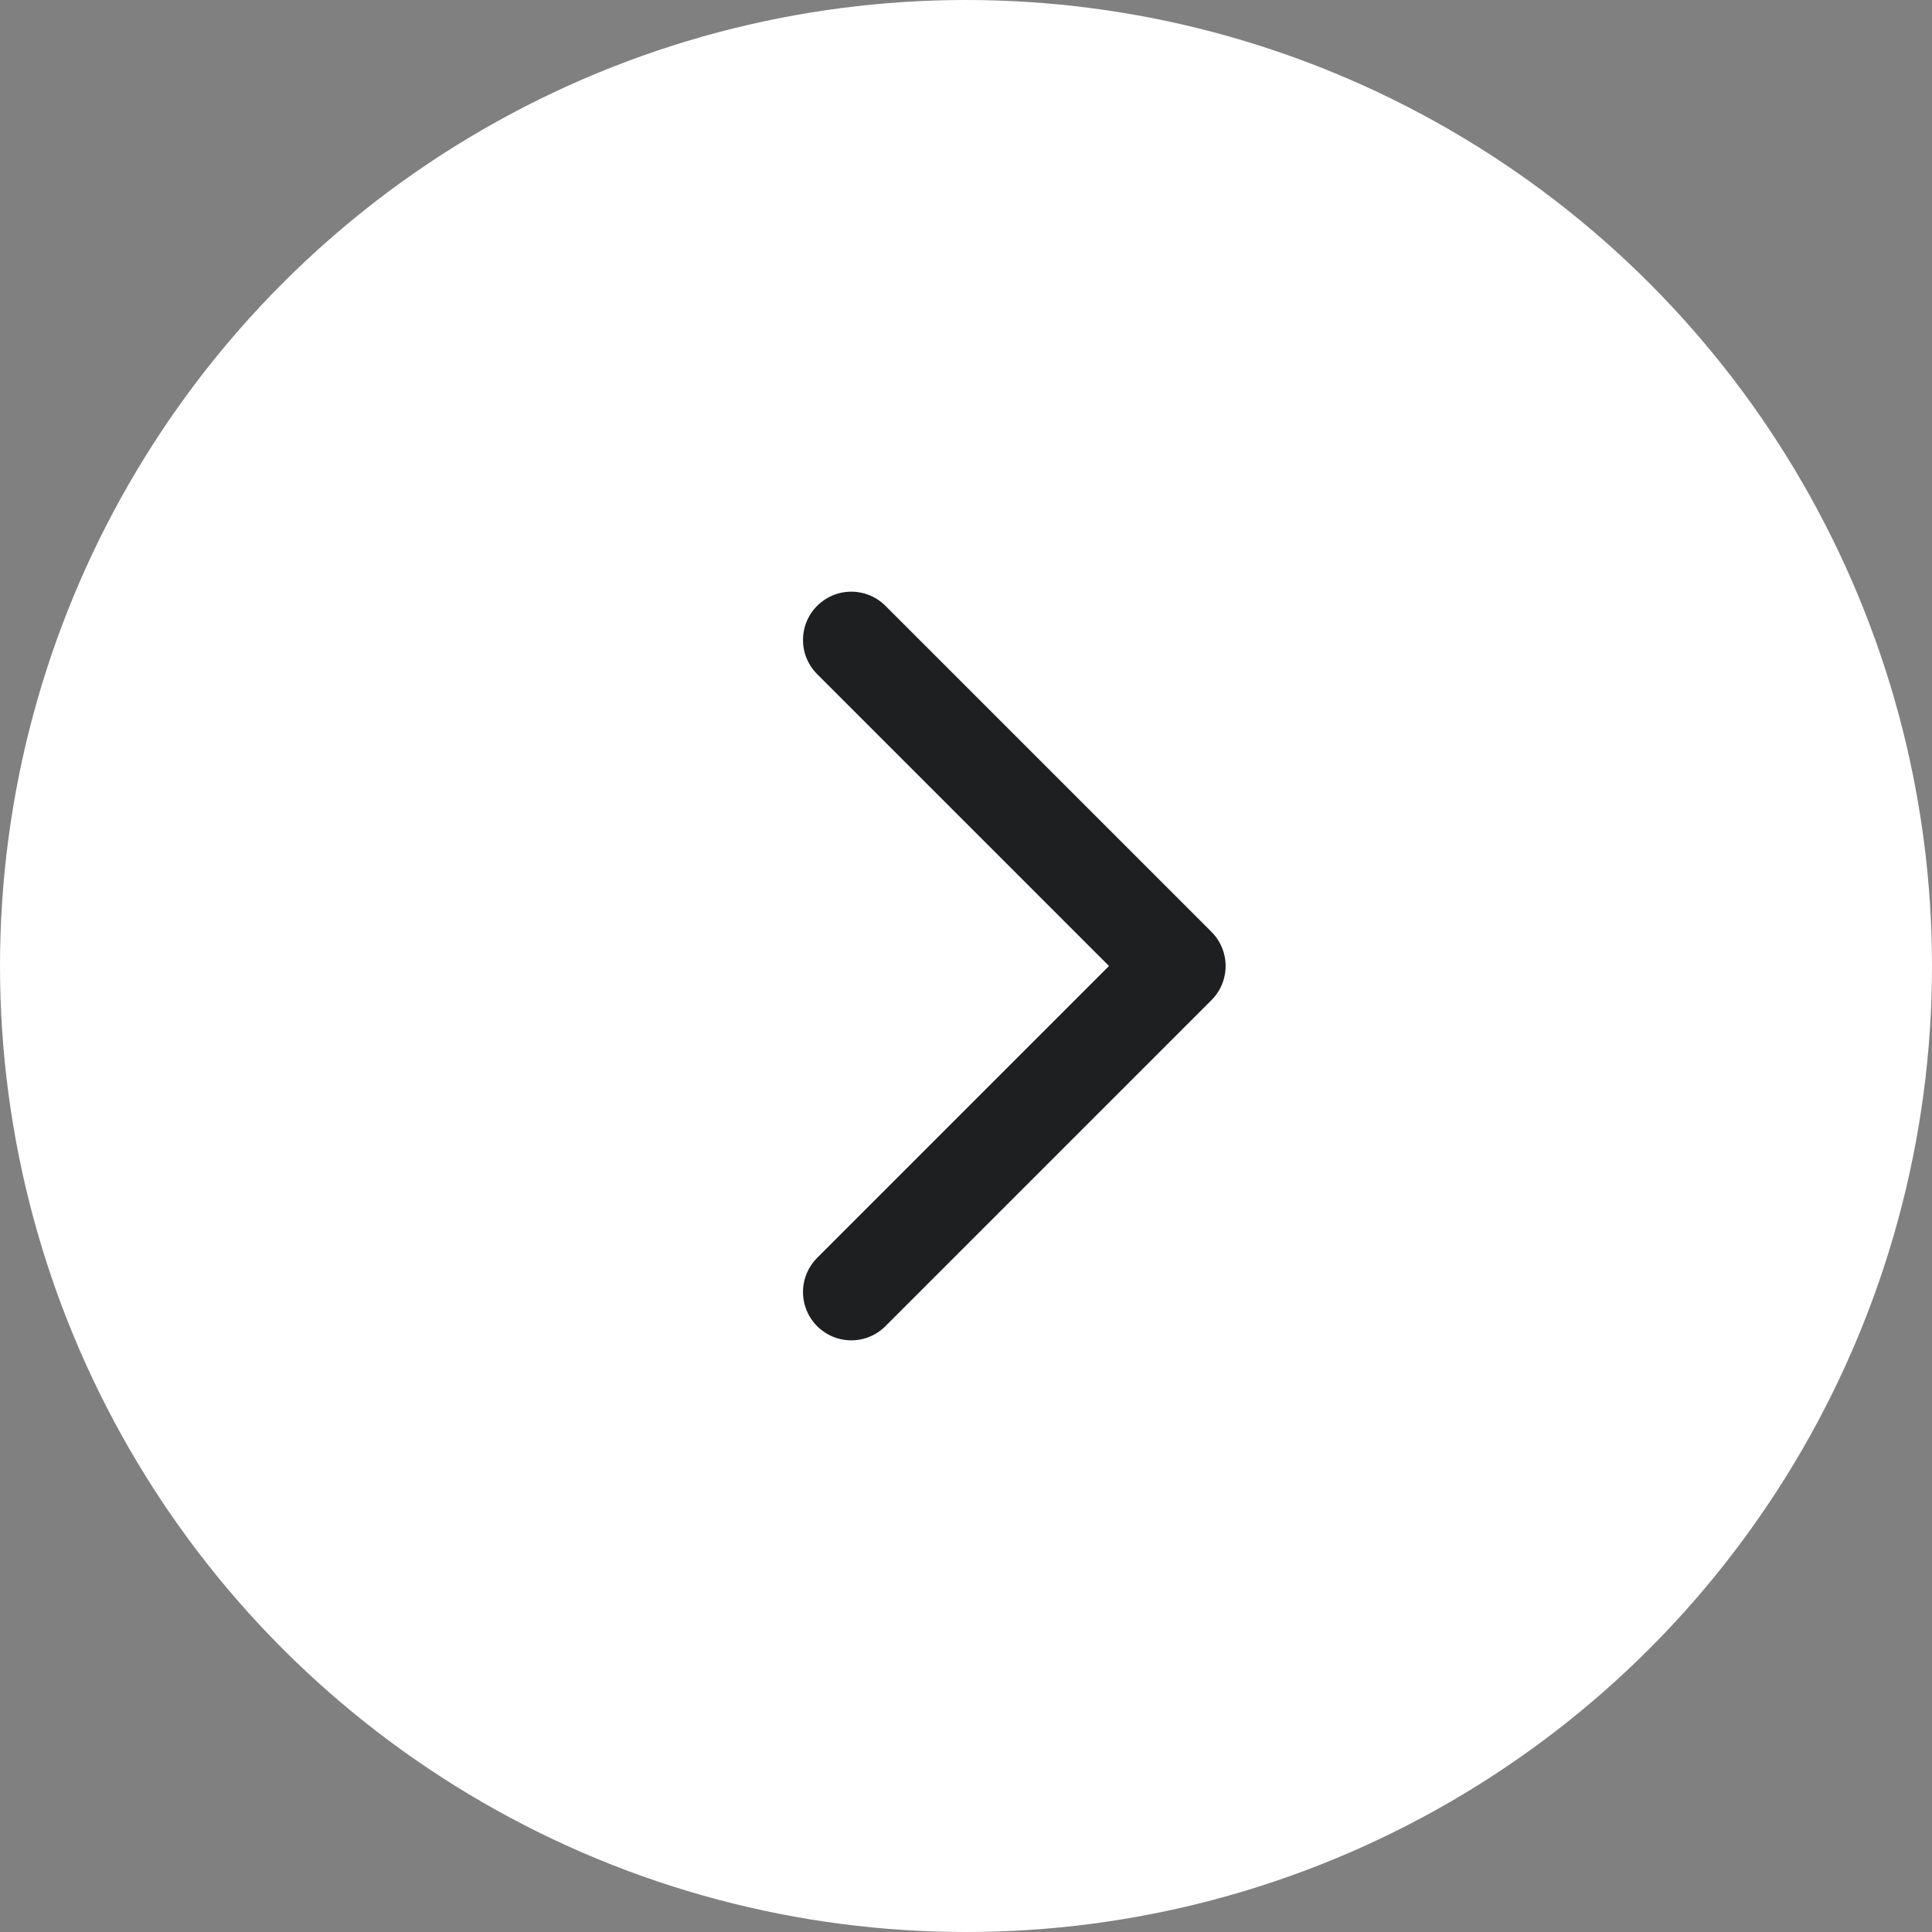 <?xml version="1.0" encoding="UTF-8"?> <svg xmlns="http://www.w3.org/2000/svg" width="40" height="40" viewBox="0 0 40 40" fill="none"><rect x="0" y="0" width="40" height="40" fill="#808080" stroke="none"/> <circle cx="20" cy="20" r="20" fill="white"></circle> <path d="M17.625 26.75L24.375 20L17.625 13.25" stroke="#1E1F20" stroke-width="2" stroke-linecap="round" stroke-linejoin="round"></path> </svg> 